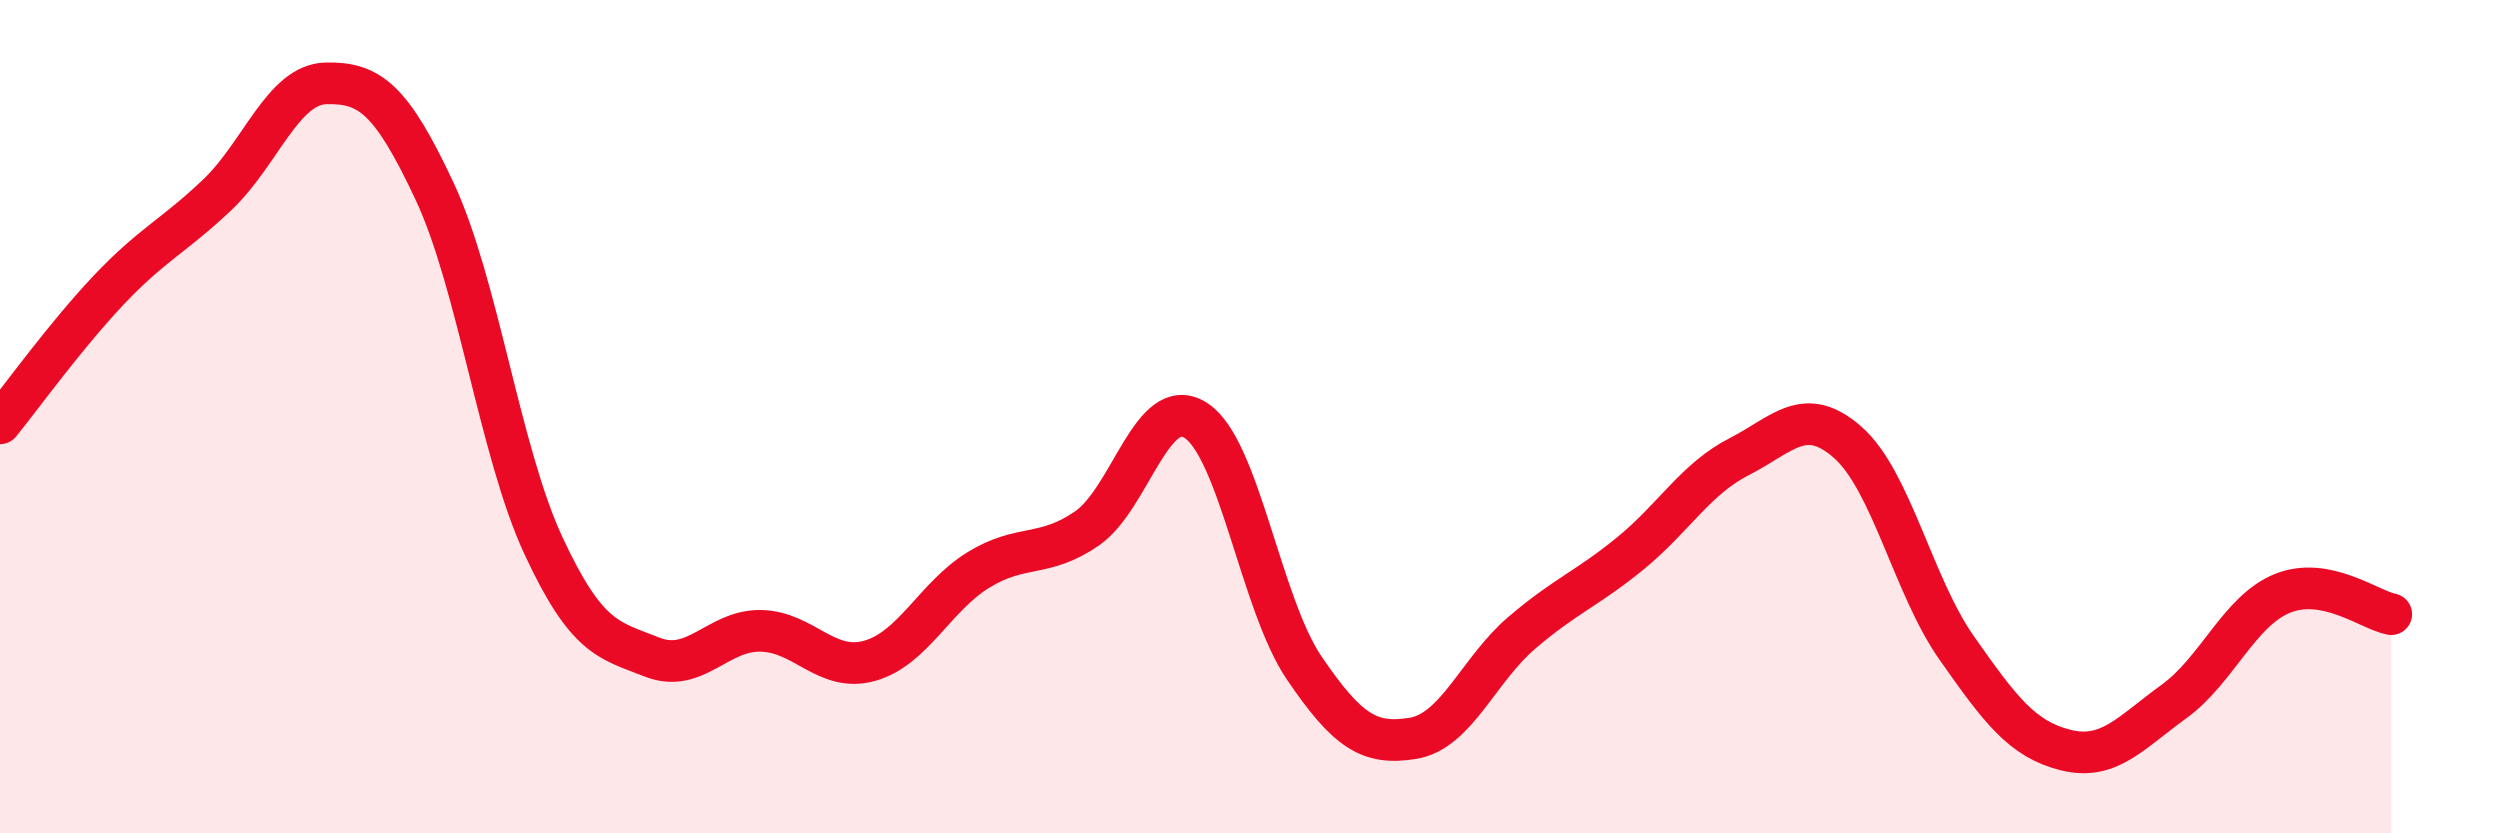 
    <svg width="60" height="20" viewBox="0 0 60 20" xmlns="http://www.w3.org/2000/svg">
      <path
        d="M 0,10.16 C 0.52,9.52 1.57,8.06 2.61,6.96 C 3.65,5.86 4.18,5.66 5.22,4.67 C 6.26,3.68 6.79,2.02 7.83,2 C 8.87,1.98 9.39,2.37 10.43,4.59 C 11.47,6.81 12,10.85 13.04,13.09 C 14.08,15.33 14.61,15.36 15.65,15.77 C 16.69,16.18 17.22,15.12 18.26,15.14 C 19.3,15.16 19.83,16.15 20.87,15.86 C 21.91,15.57 22.44,14.32 23.48,13.68 C 24.52,13.04 25.05,13.4 26.09,12.68 C 27.13,11.96 27.66,9.42 28.7,10.09 C 29.74,10.76 30.26,14.5 31.3,16.03 C 32.34,17.56 32.87,17.89 33.91,17.72 C 34.95,17.55 35.48,16.08 36.52,15.19 C 37.56,14.3 38.09,14.13 39.13,13.28 C 40.17,12.43 40.7,11.49 41.74,10.96 C 42.78,10.43 43.31,9.7 44.35,10.62 C 45.39,11.54 45.92,14.07 46.96,15.55 C 48,17.03 48.53,17.74 49.57,18 C 50.61,18.26 51.13,17.59 52.17,16.84 C 53.21,16.09 53.74,14.66 54.78,14.24 C 55.82,13.82 56.87,14.64 57.39,14.74L57.39 20L0 20Z"
        fill="#EB0A25"
        opacity="0.1"
        stroke-linecap="round"
        stroke-linejoin="round"
      />
      <path
        d="M 0,10.16 C 0.52,9.52 1.57,8.06 2.61,6.96 C 3.65,5.86 4.18,5.66 5.22,4.67 C 6.26,3.68 6.79,2.02 7.83,2 C 8.87,1.98 9.39,2.37 10.43,4.59 C 11.47,6.81 12,10.85 13.04,13.09 C 14.08,15.33 14.61,15.36 15.65,15.77 C 16.69,16.18 17.22,15.12 18.26,15.14 C 19.3,15.16 19.83,16.15 20.87,15.86 C 21.91,15.57 22.44,14.32 23.48,13.68 C 24.52,13.04 25.05,13.4 26.09,12.68 C 27.13,11.96 27.66,9.42 28.7,10.09 C 29.74,10.76 30.26,14.5 31.3,16.03 C 32.34,17.56 32.87,17.89 33.91,17.72 C 34.95,17.55 35.48,16.08 36.52,15.19 C 37.56,14.3 38.09,14.13 39.13,13.28 C 40.17,12.43 40.7,11.49 41.74,10.96 C 42.78,10.43 43.31,9.7 44.35,10.62 C 45.39,11.54 45.92,14.07 46.96,15.55 C 48,17.03 48.53,17.74 49.57,18 C 50.61,18.26 51.13,17.59 52.17,16.84 C 53.21,16.09 53.74,14.66 54.78,14.24 C 55.82,13.82 56.87,14.64 57.39,14.74"
        stroke="#EB0A25"
        stroke-width="1"
        fill="none"
        stroke-linecap="round"
        stroke-linejoin="round"
      />
    </svg>
  